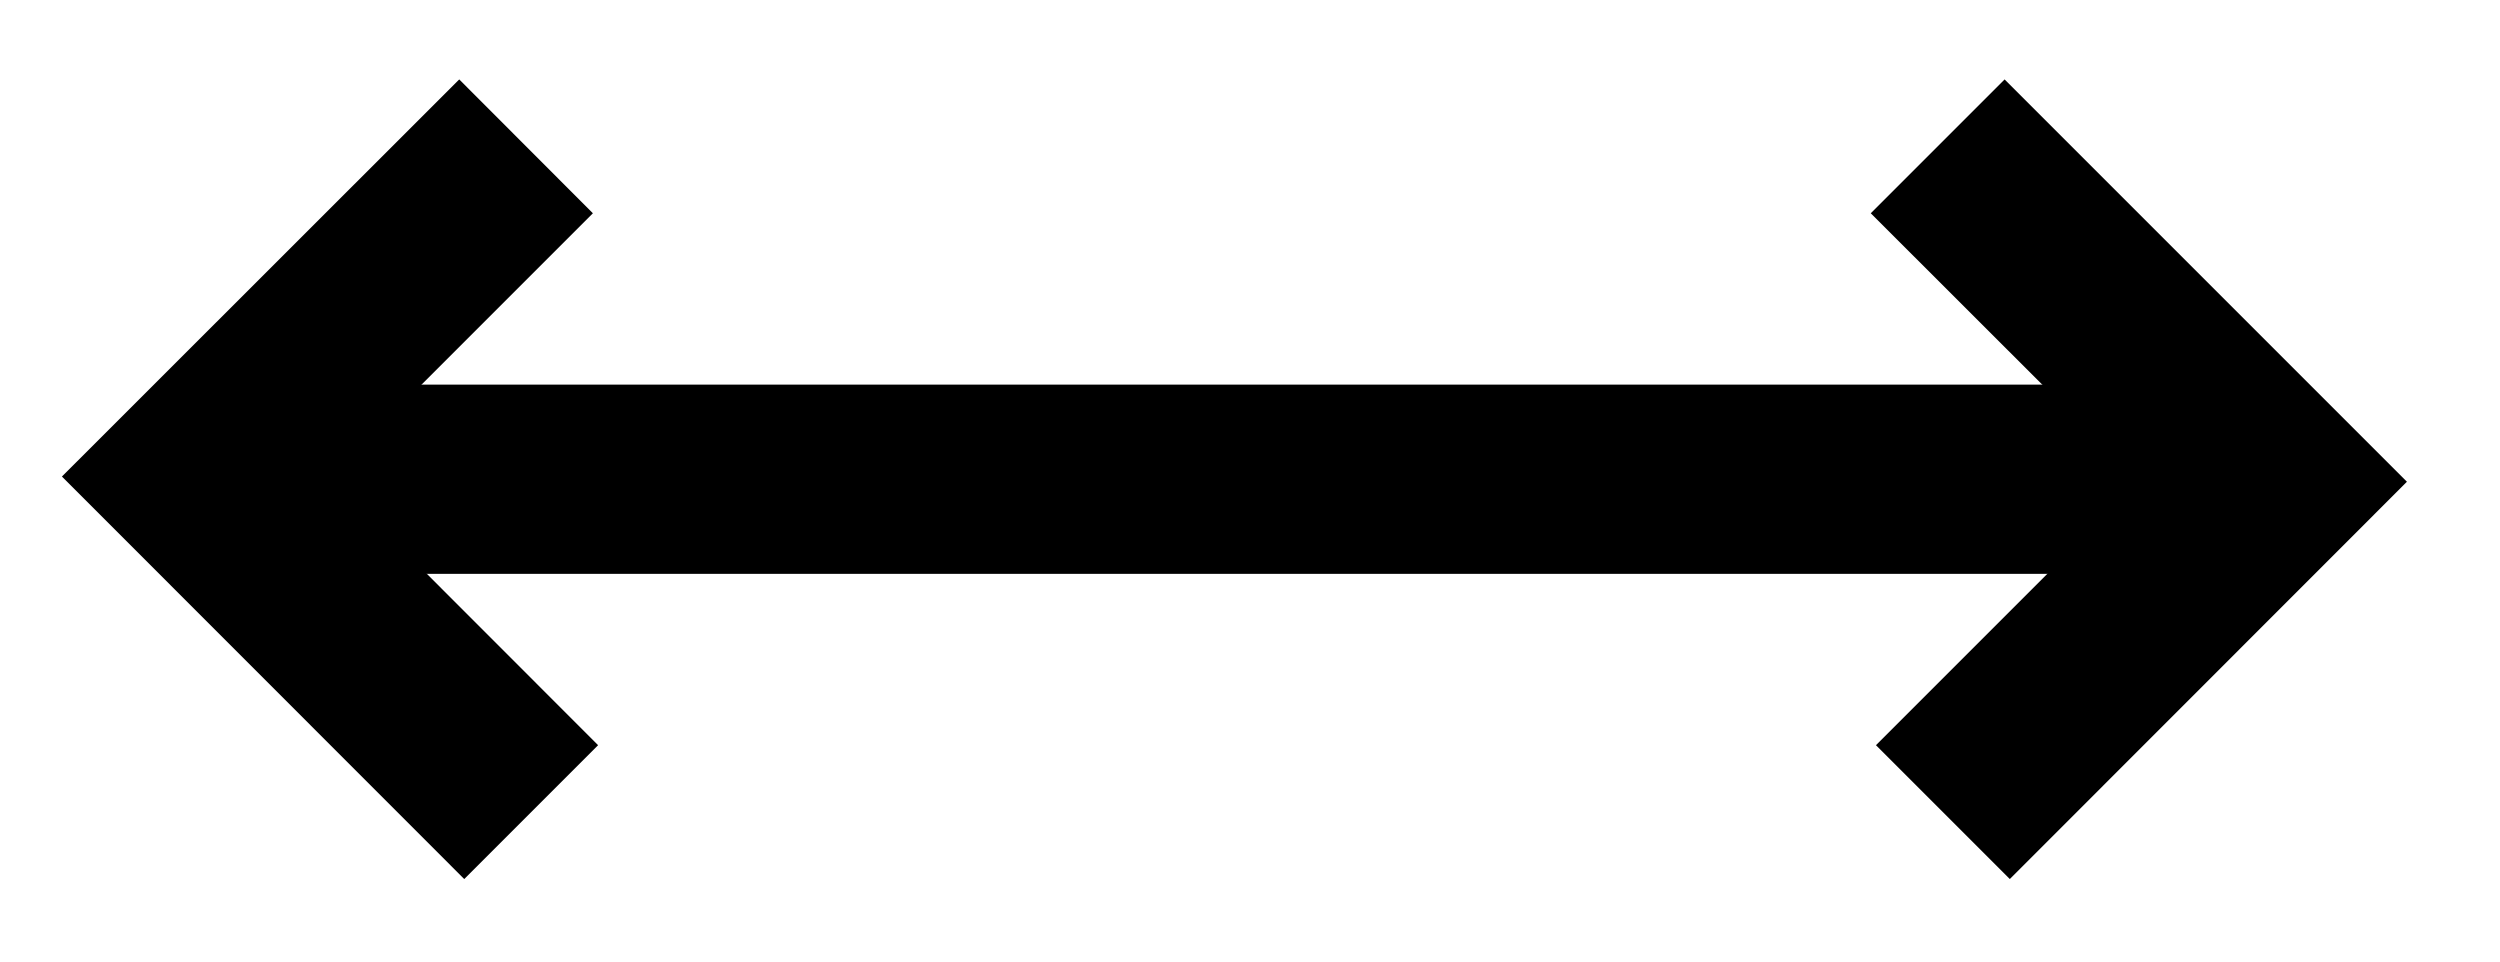 <svg id="Calque_1" data-name="Calque 1" xmlns="http://www.w3.org/2000/svg" viewBox="0 0 130 50"><title>SWIPE HORIZONTAL - FLECHE</title><rect x="11.58" y="20" width="106.63" height="9.84"/><polygon points="24.14 45.71 3.22 24.78 23.88 4.13 30.83 11.09 17.14 24.78 31.1 38.75 24.14 45.71"/><polygon points="104.51 45.71 97.55 38.75 111.25 25.05 97.28 11.09 104.24 4.13 125.16 25.05 104.51 45.71"/></svg>